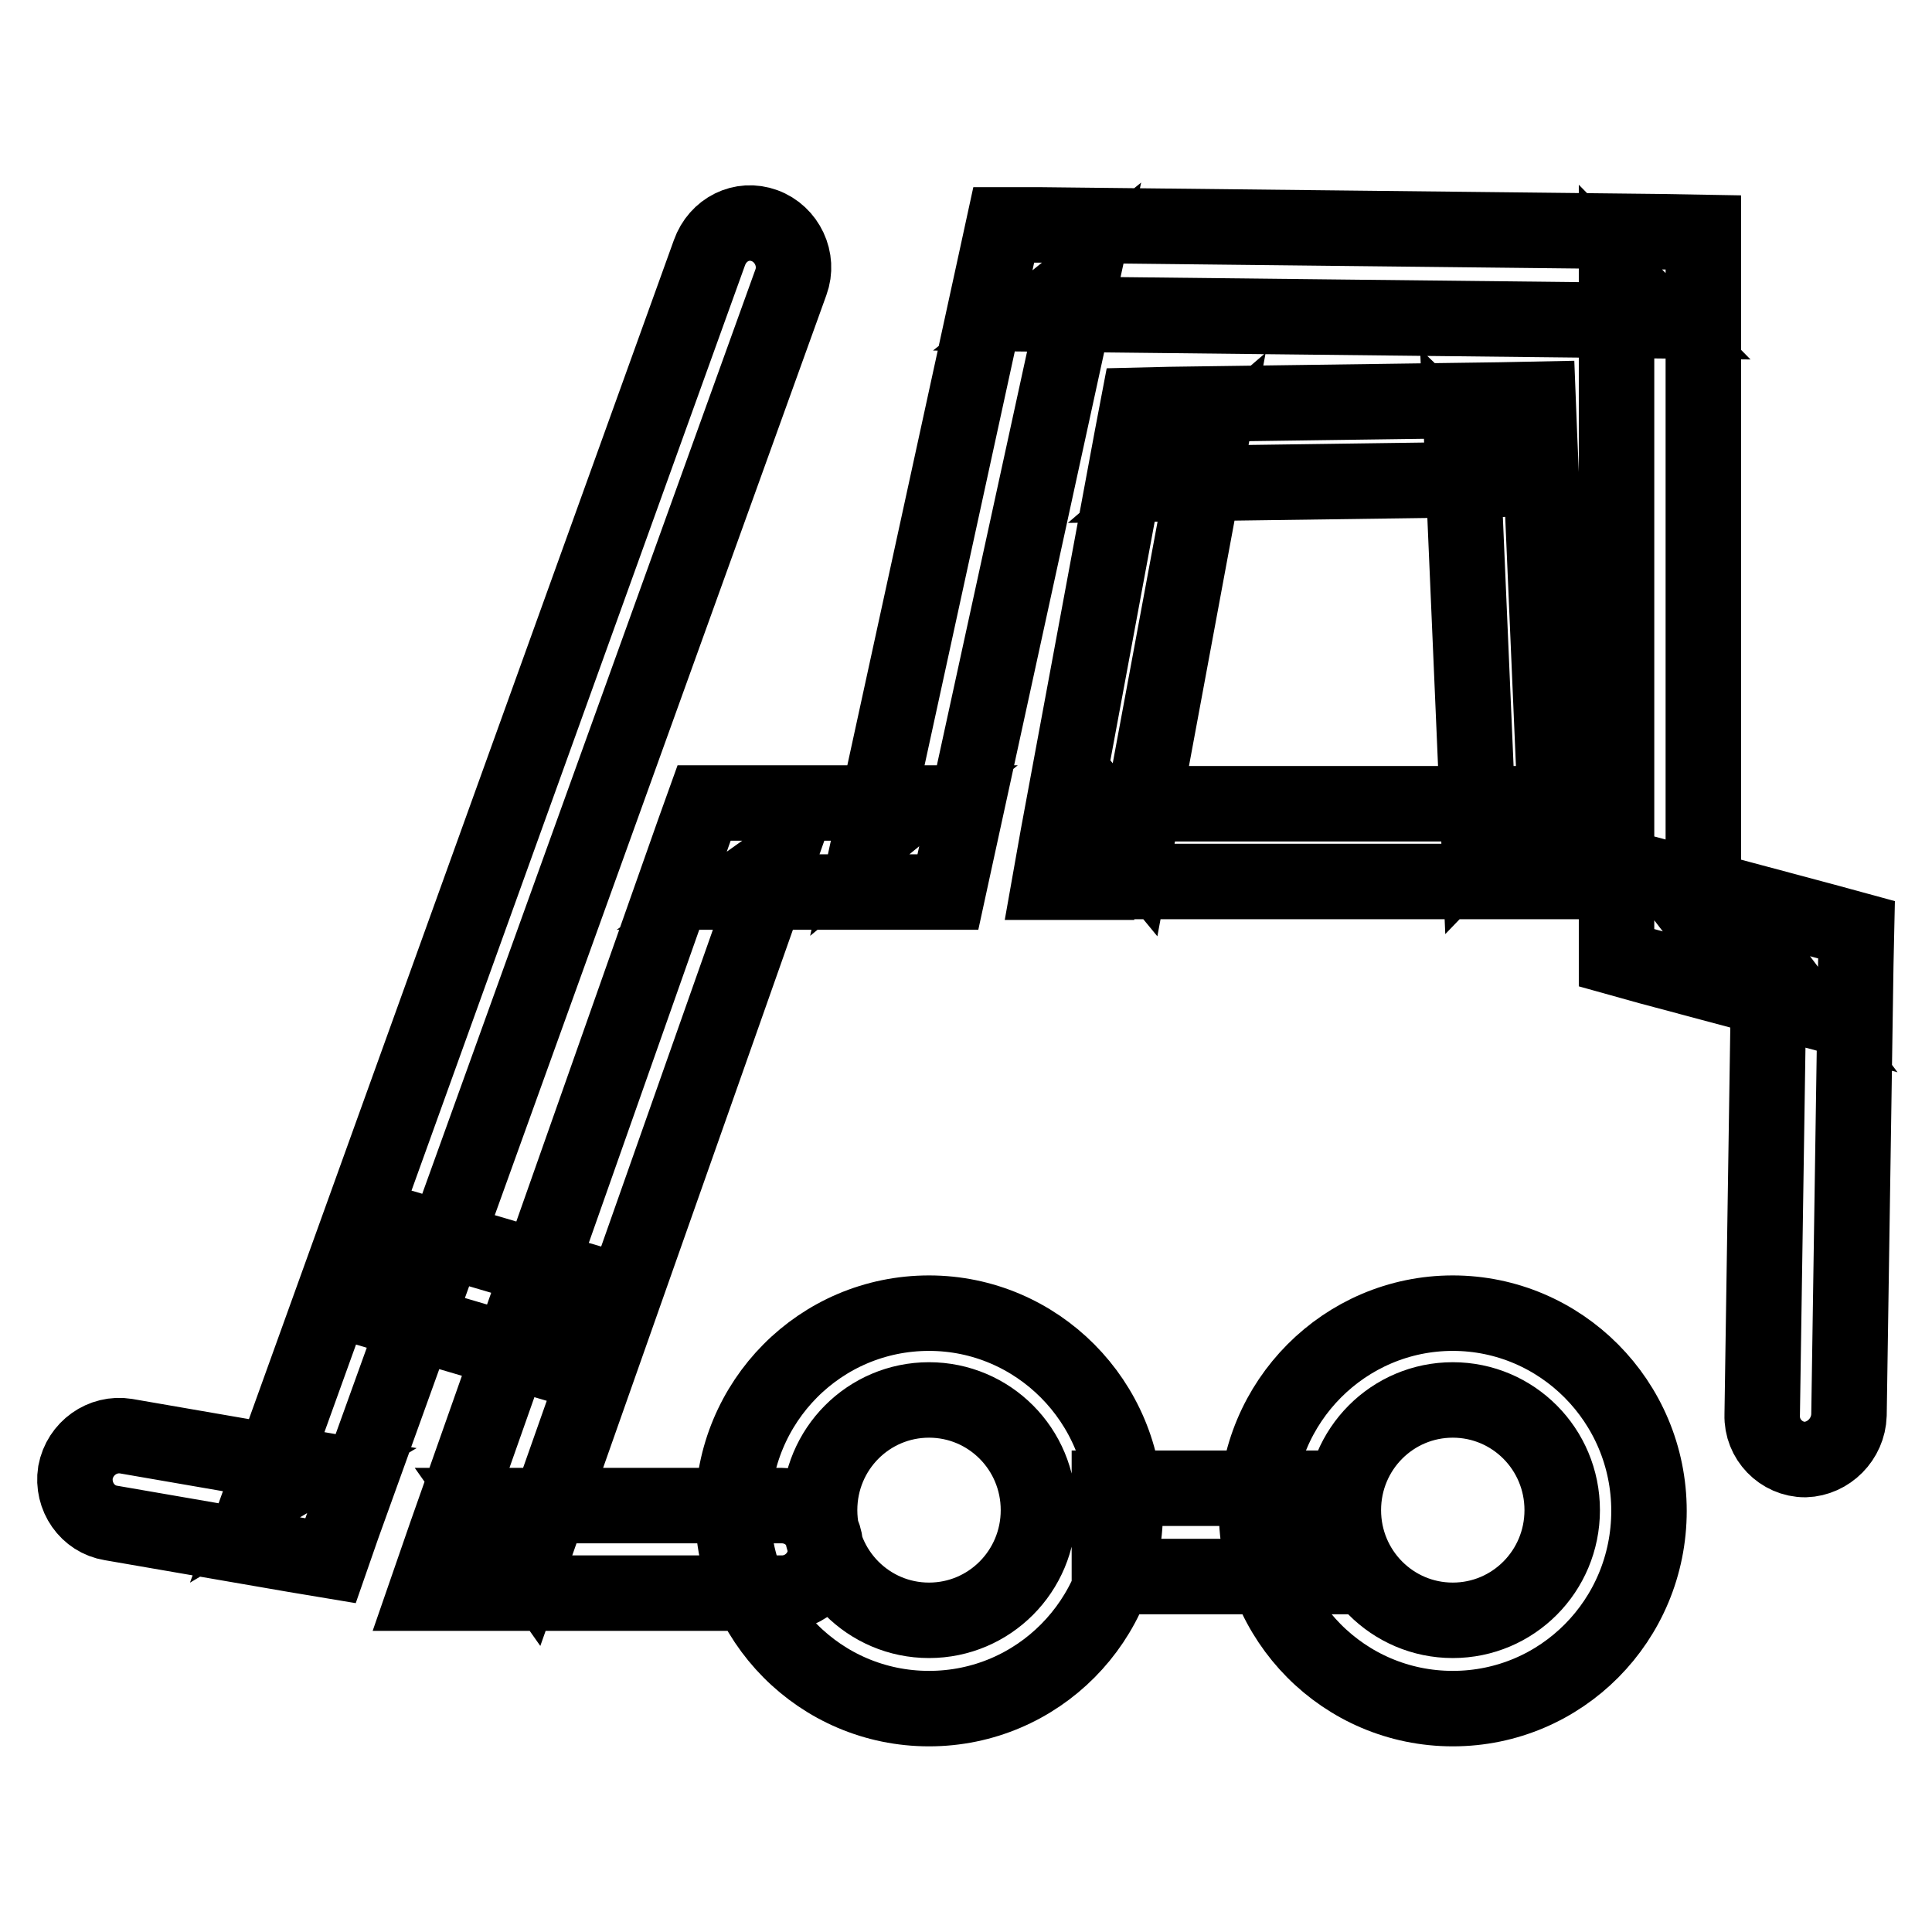 <?xml version="1.0" encoding="utf-8"?>
<!-- Svg Vector Icons : http://www.onlinewebfonts.com/icon -->
<!DOCTYPE svg PUBLIC "-//W3C//DTD SVG 1.1//EN" "http://www.w3.org/Graphics/SVG/1.1/DTD/svg11.dtd">
<svg version="1.1" xmlns="http://www.w3.org/2000/svg" xmlns:xlink="http://www.w3.org/1999/xlink" x="0px" y="0px" viewBox="0 0 256 256" enable-background="new 0 0 256 256" xml:space="preserve">
<g> <path stroke-width="10" fill-opacity="0" stroke="#000000"  d="M245,187.5l0.9-59.7l0.1-4.6l-4.4-1.2l-20.2-5.4l4.3,5.6V36.6v-5.8l-5.7-0.1l-82.3-0.9l-4.7,0l-1,4.6 l-16.7,76.6l5.6-4.6H97.4h-4.1l-1.4,3.9l-32.8,93l-2.7,7.8h8.2h39c3.2,0,5.8-2.6,5.8-5.8s-2.6-5.8-5.8-5.8h-39l5.5,7.8l32.8-93 l-5.5,3.9h23.5h4.7l1-4.6L143.3,37l-5.7,4.6l82.3,0.9l-5.7-5.8v85.7v4.5l4.3,1.2l20.2,5.4l-4.3-5.7l-0.9,59.7 c-0.1,3.2,2.5,5.9,5.7,5.9C242.3,193.3,244.9,190.7,245,187.5L245,187.5z M123.1,226.4c14.4,0,26-11.7,26-26.2s-11.7-26.2-26-26.2 c-14.4,0-26,11.7-26,26.2S108.7,226.4,123.1,226.4L123.1,226.4z M123.1,214.7c-8,0-14.5-6.5-14.5-14.6s6.5-14.6,14.5-14.6 c8,0,14.5,6.5,14.5,14.6S131.1,214.7,123.1,214.7L123.1,214.7z M192.5,226.4c14.4,0,26-11.7,26-26.2s-11.7-26.2-26-26.2 s-26,11.7-26,26.2S178.1,226.4,192.5,226.4L192.5,226.4z M192.5,214.7c-8,0-14.5-6.5-14.5-14.6s6.5-14.6,14.5-14.6 c8,0,14.5,6.5,14.5,14.6S200.5,214.7,192.5,214.7L192.5,214.7z M94,33.5L34.6,198.3l6.4-3.8l-24.3-4.2c-3.1-0.5-6.1,1.6-6.7,4.8 c-0.5,3.2,1.6,6.2,4.7,6.7l24.3,4.2l4.8,0.8l1.6-4.6l59.4-164.8c1.1-3-0.5-6.4-3.5-7.5S95.1,30.4,94,33.5L94,33.5z M145.3,116.8 h55.8h5.4l-0.2-5.4L204,58l-0.2-5.1l-5,0.1L155,53.6l-4.2,0.1l-0.8,4.2l-9.8,52.8l-1.1,6.2H145.3L145.3,116.8z M145.3,106.4 l5.1,6.2l9.8-52.8l-5,4.3l43.7-0.6l-5.2-5l2.3,53.4l5.2-5.4H145.3L145.3,106.4z M75.3,169.1l-21.7-6.4l-3.2,11.2l21.7,6.4 L75.3,169.1L75.3,169.1z M147,208.9h28.5v-11.7H147V208.9L147,208.9z"/></g>
</svg>